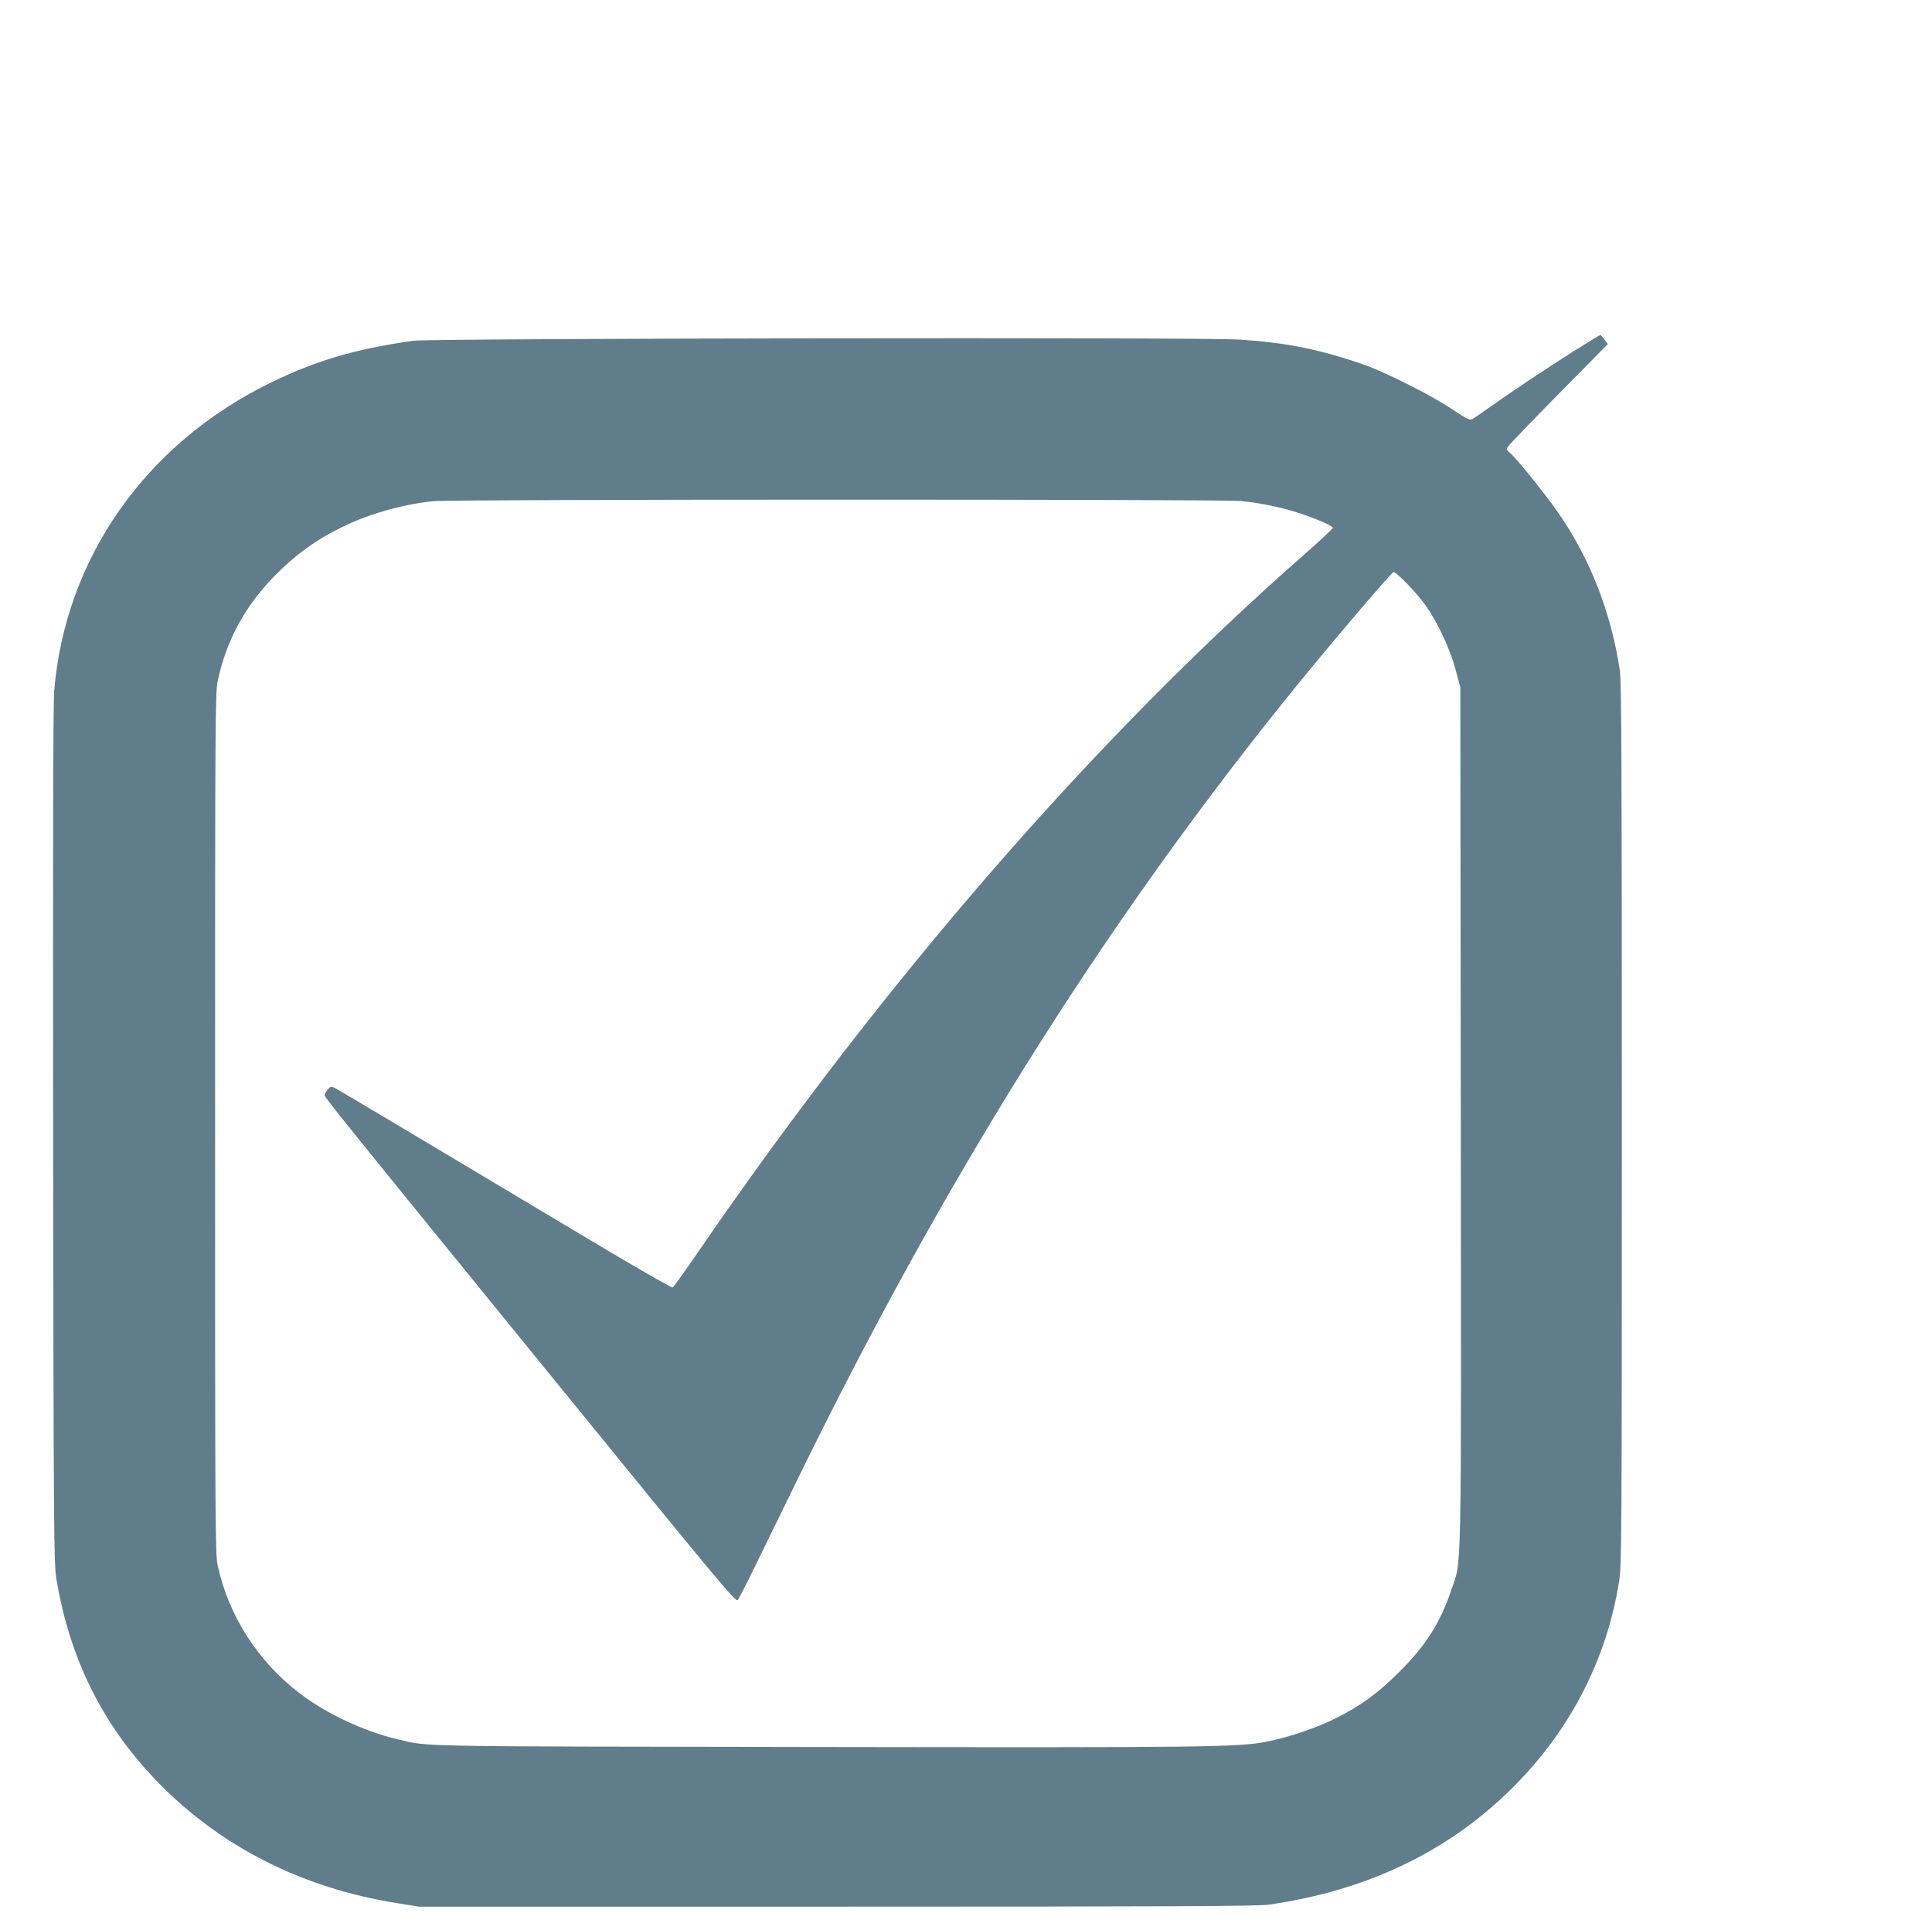 <?xml version="1.0" standalone="no"?>
<!DOCTYPE svg PUBLIC "-//W3C//DTD SVG 20010904//EN"
 "http://www.w3.org/TR/2001/REC-SVG-20010904/DTD/svg10.dtd">
<svg version="1.0" xmlns="http://www.w3.org/2000/svg"
 width="1280pt" height="1279pt" viewBox="0 0 1280 1279"
 preserveAspectRatio="xMidYMid meet">
<g transform="translate(0,1279) scale(0.1,-0.1)"
fill="#607d8b" stroke="none">
<path d="M10425 10462 c-193 -122 -402 -262 -552 -368 -56 -40 -110 -77 -120
-82 -15 -8 -42 5 -138 70 -139 92 -435 241 -580 292 -292 101 -517 147 -832
166 -247 16 -5347 8 -5463 -8 -386 -54 -650 -132 -955 -282 -824 -405 -1354
-1163 -1426 -2040 -7 -83 -9 -1083 -7 -2950 3 -2611 5 -2833 21 -2929 87 -528
303 -966 660 -1338 420 -437 964 -714 1598 -815 l144 -23 2770 0 c2216 0 2788
3 2860 13 654 94 1192 352 1618 777 379 378 621 846 704 1365 17 110 18 248
18 3030 0 2378 -2 2932 -13 3005 -58 387 -196 741 -410 1050 -77 111 -274 357
-313 389 -29 25 -30 28 -16 49 8 12 159 169 336 349 l323 328 -22 30 c-12 16
-24 30 -28 30 -4 -1 -83 -49 -177 -108z m-2204 -992 c134 -14 270 -42 389 -81
115 -38 220 -84 220 -97 0 -6 -84 -84 -187 -175 -1389 -1218 -2788 -2829
-4027 -4637 -81 -118 -153 -218 -159 -222 -7 -3 -271 148 -597 344 -1013 606
-1623 970 -1647 981 -19 8 -26 6 -42 -14 -11 -13 -20 -29 -21 -35 0 -16 123
-169 1510 -1873 1113 -1368 1215 -1491 1228 -1474 8 10 64 119 124 243 61 124
183 374 271 555 966 1977 1996 3626 3218 5150 251 314 717 863 732 864 15 1
118 -102 184 -184 89 -111 184 -305 226 -460 l32 -120 3 -2850 c3 -3157 7
-2922 -63 -3132 -72 -215 -168 -367 -345 -543 -140 -140 -252 -222 -419 -306
-125 -63 -305 -124 -446 -153 -192 -40 -362 -42 -3000 -38 -2712 4 -2555 1
-2770 51 -222 52 -474 170 -650 305 -277 212 -468 510 -542 843 -17 79 -18
214 -18 2933 0 2719 1 2854 18 2935 56 263 177 487 367 684 145 150 288 253
475 342 171 82 399 145 590 163 127 13 5224 13 5346 1z"/>
</g>
</svg>
